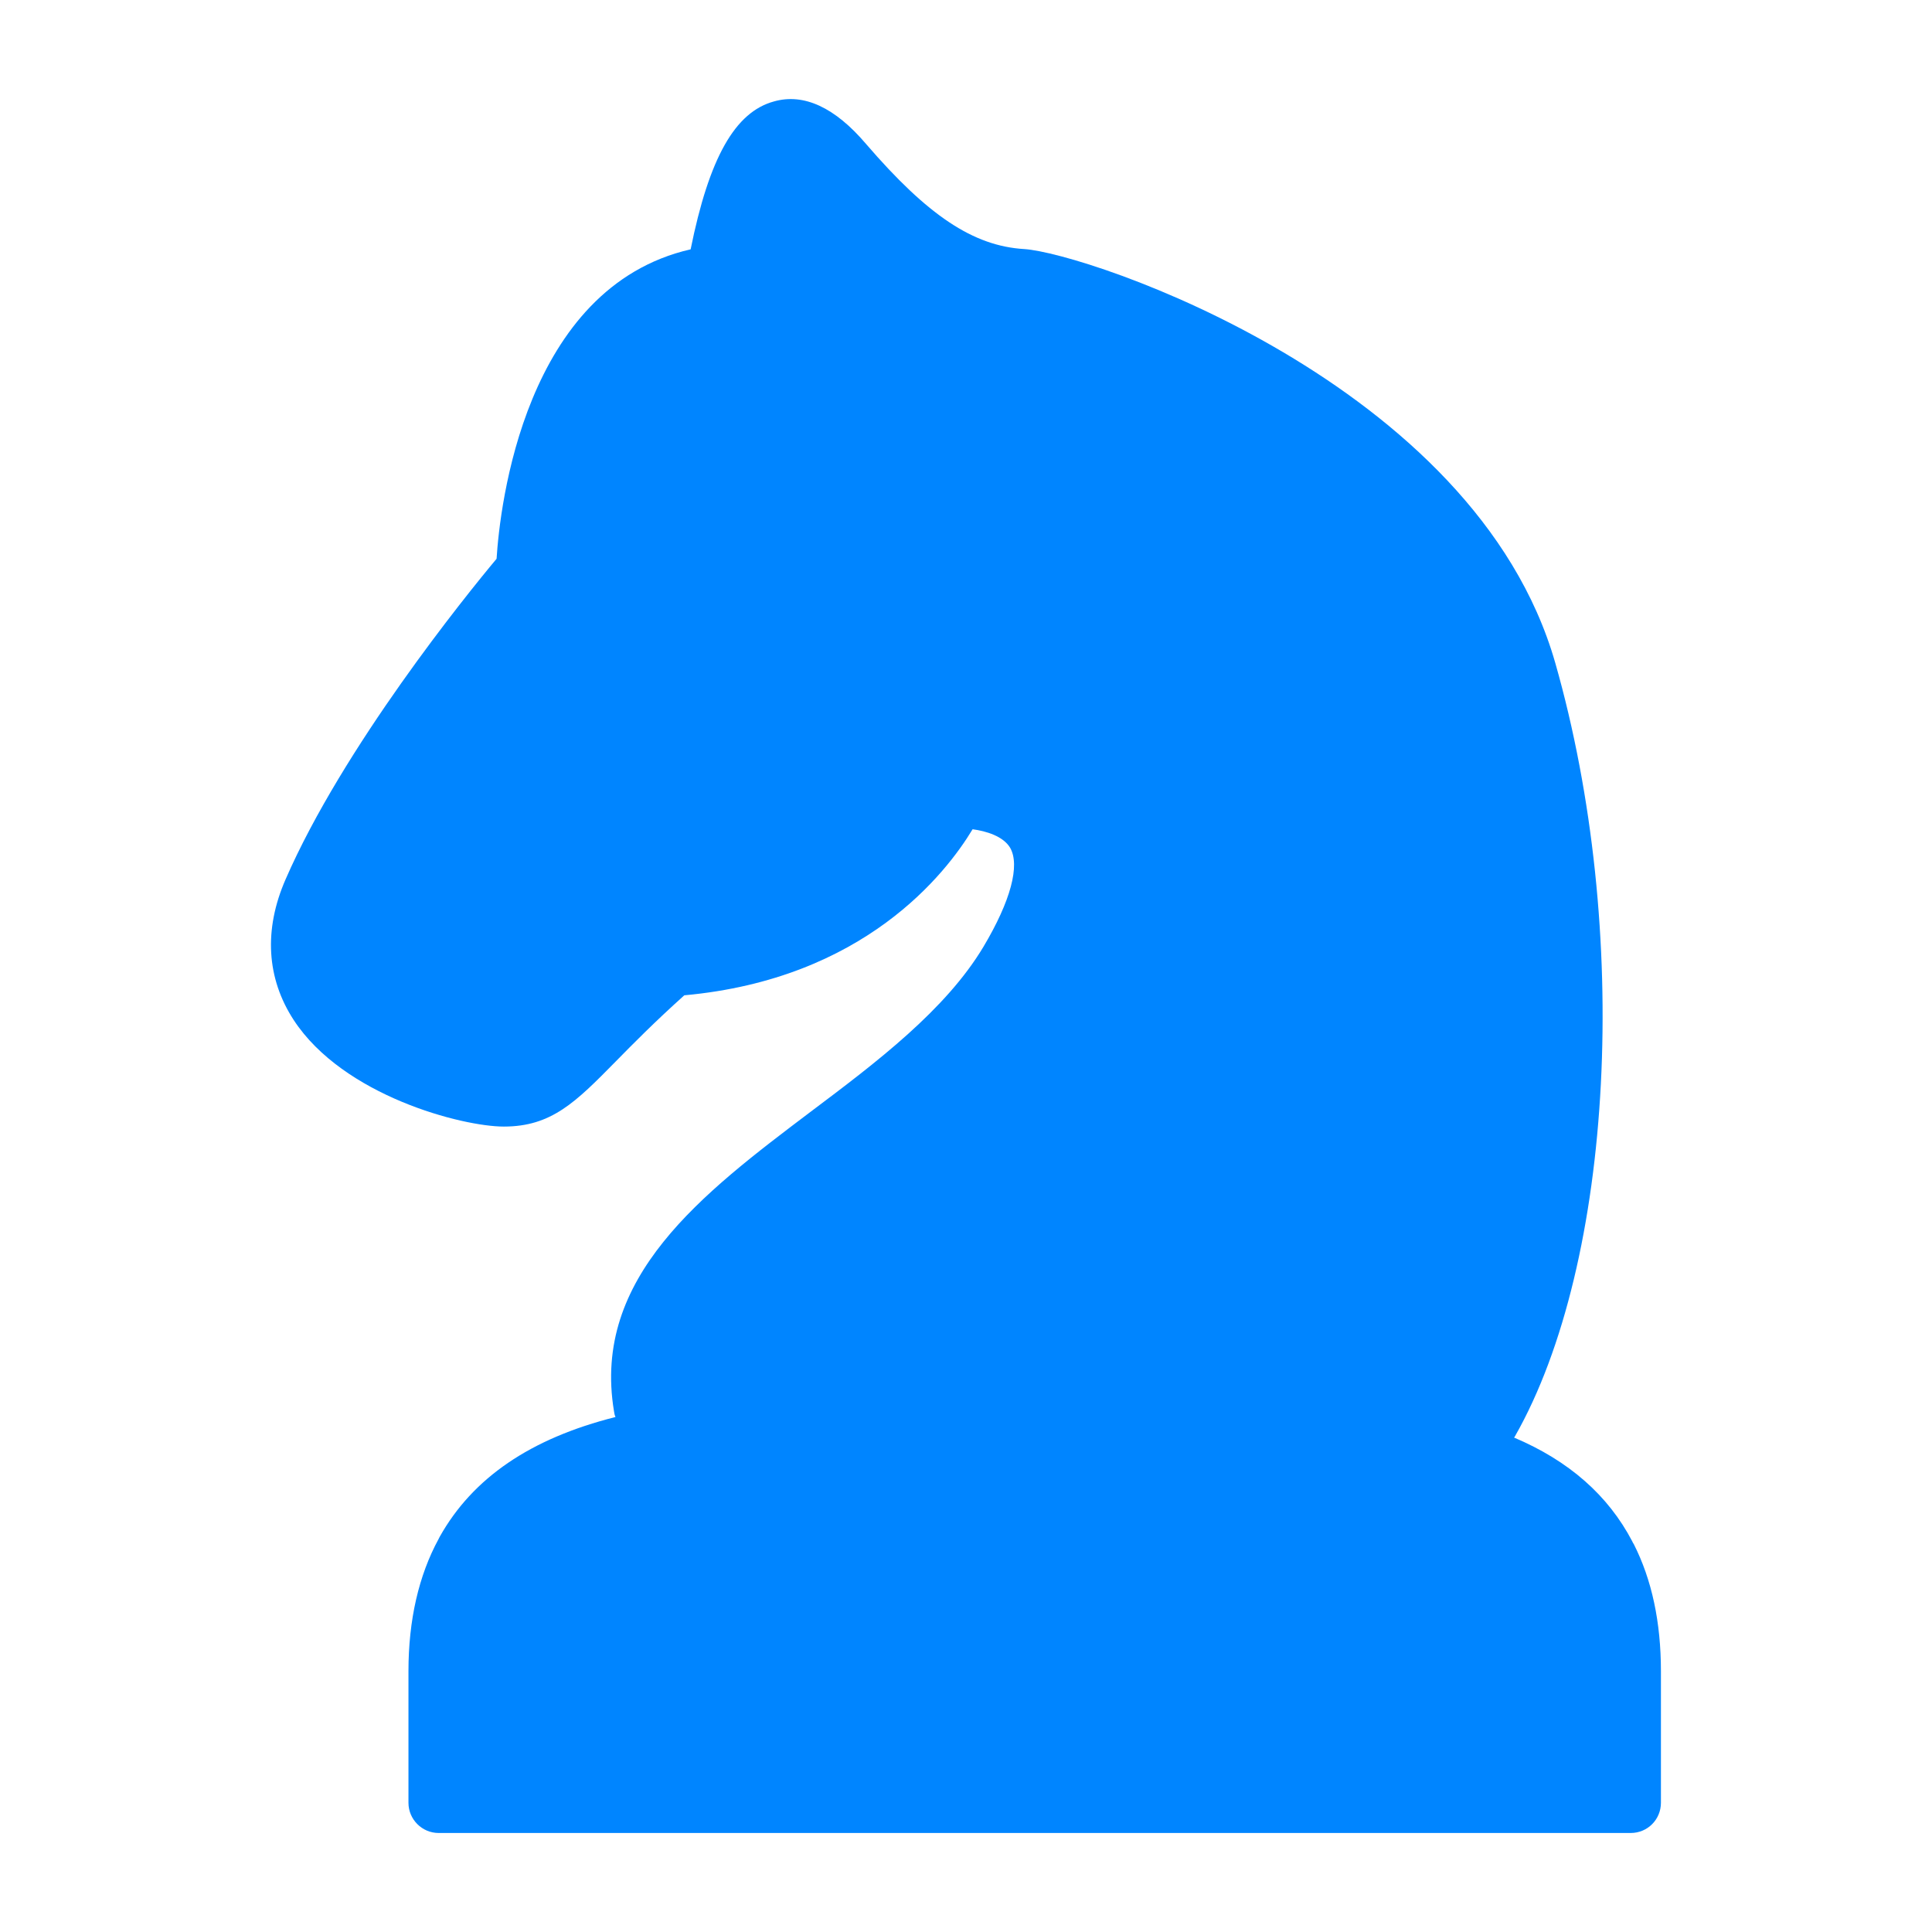 <svg width="36" height="36" viewBox="0 0 36 36" fill="none" xmlns="http://www.w3.org/2000/svg">
<path d="M30.949 31.14V33.592C30.949 33.902 30.702 34.155 30.386 34.155H8.173C7.864 34.155 7.611 33.902 7.611 33.592V31.14C7.611 30.189 7.802 29.357 8.173 28.676C8.179 28.659 8.189 28.648 8.196 28.631C8.809 27.54 9.883 26.803 11.469 26.404C11.453 26.37 11.446 26.336 11.441 26.297C11.024 23.799 13.094 22.236 15.097 20.722C16.34 19.789 17.623 18.816 18.326 17.64C18.832 16.791 19.012 16.121 18.821 15.795C18.692 15.581 18.376 15.486 18.123 15.452C17.628 16.273 16.104 18.242 12.751 18.546C12.194 19.046 11.795 19.451 11.469 19.783C10.727 20.537 10.276 20.992 9.388 20.992C8.617 20.992 6.401 20.424 5.473 19.007C4.967 18.231 4.911 17.325 5.321 16.386C6.395 13.922 8.684 11.092 9.253 10.412C9.314 9.439 9.77 5.355 12.869 4.646C13.213 2.942 13.696 2.087 14.422 1.89C14.979 1.732 15.559 2.002 16.138 2.683C17.286 4.016 18.135 4.584 19.085 4.641C20.25 4.714 27.484 7.121 28.98 12.352C30.398 17.319 30.077 23.512 28.232 26.758C28.226 26.769 28.221 26.781 28.21 26.786C29.233 27.219 29.964 27.861 30.415 28.721C30.421 28.738 30.431 28.755 30.443 28.772C30.78 29.436 30.949 30.229 30.949 31.14Z" fill="#0085FF"/>
</svg>
